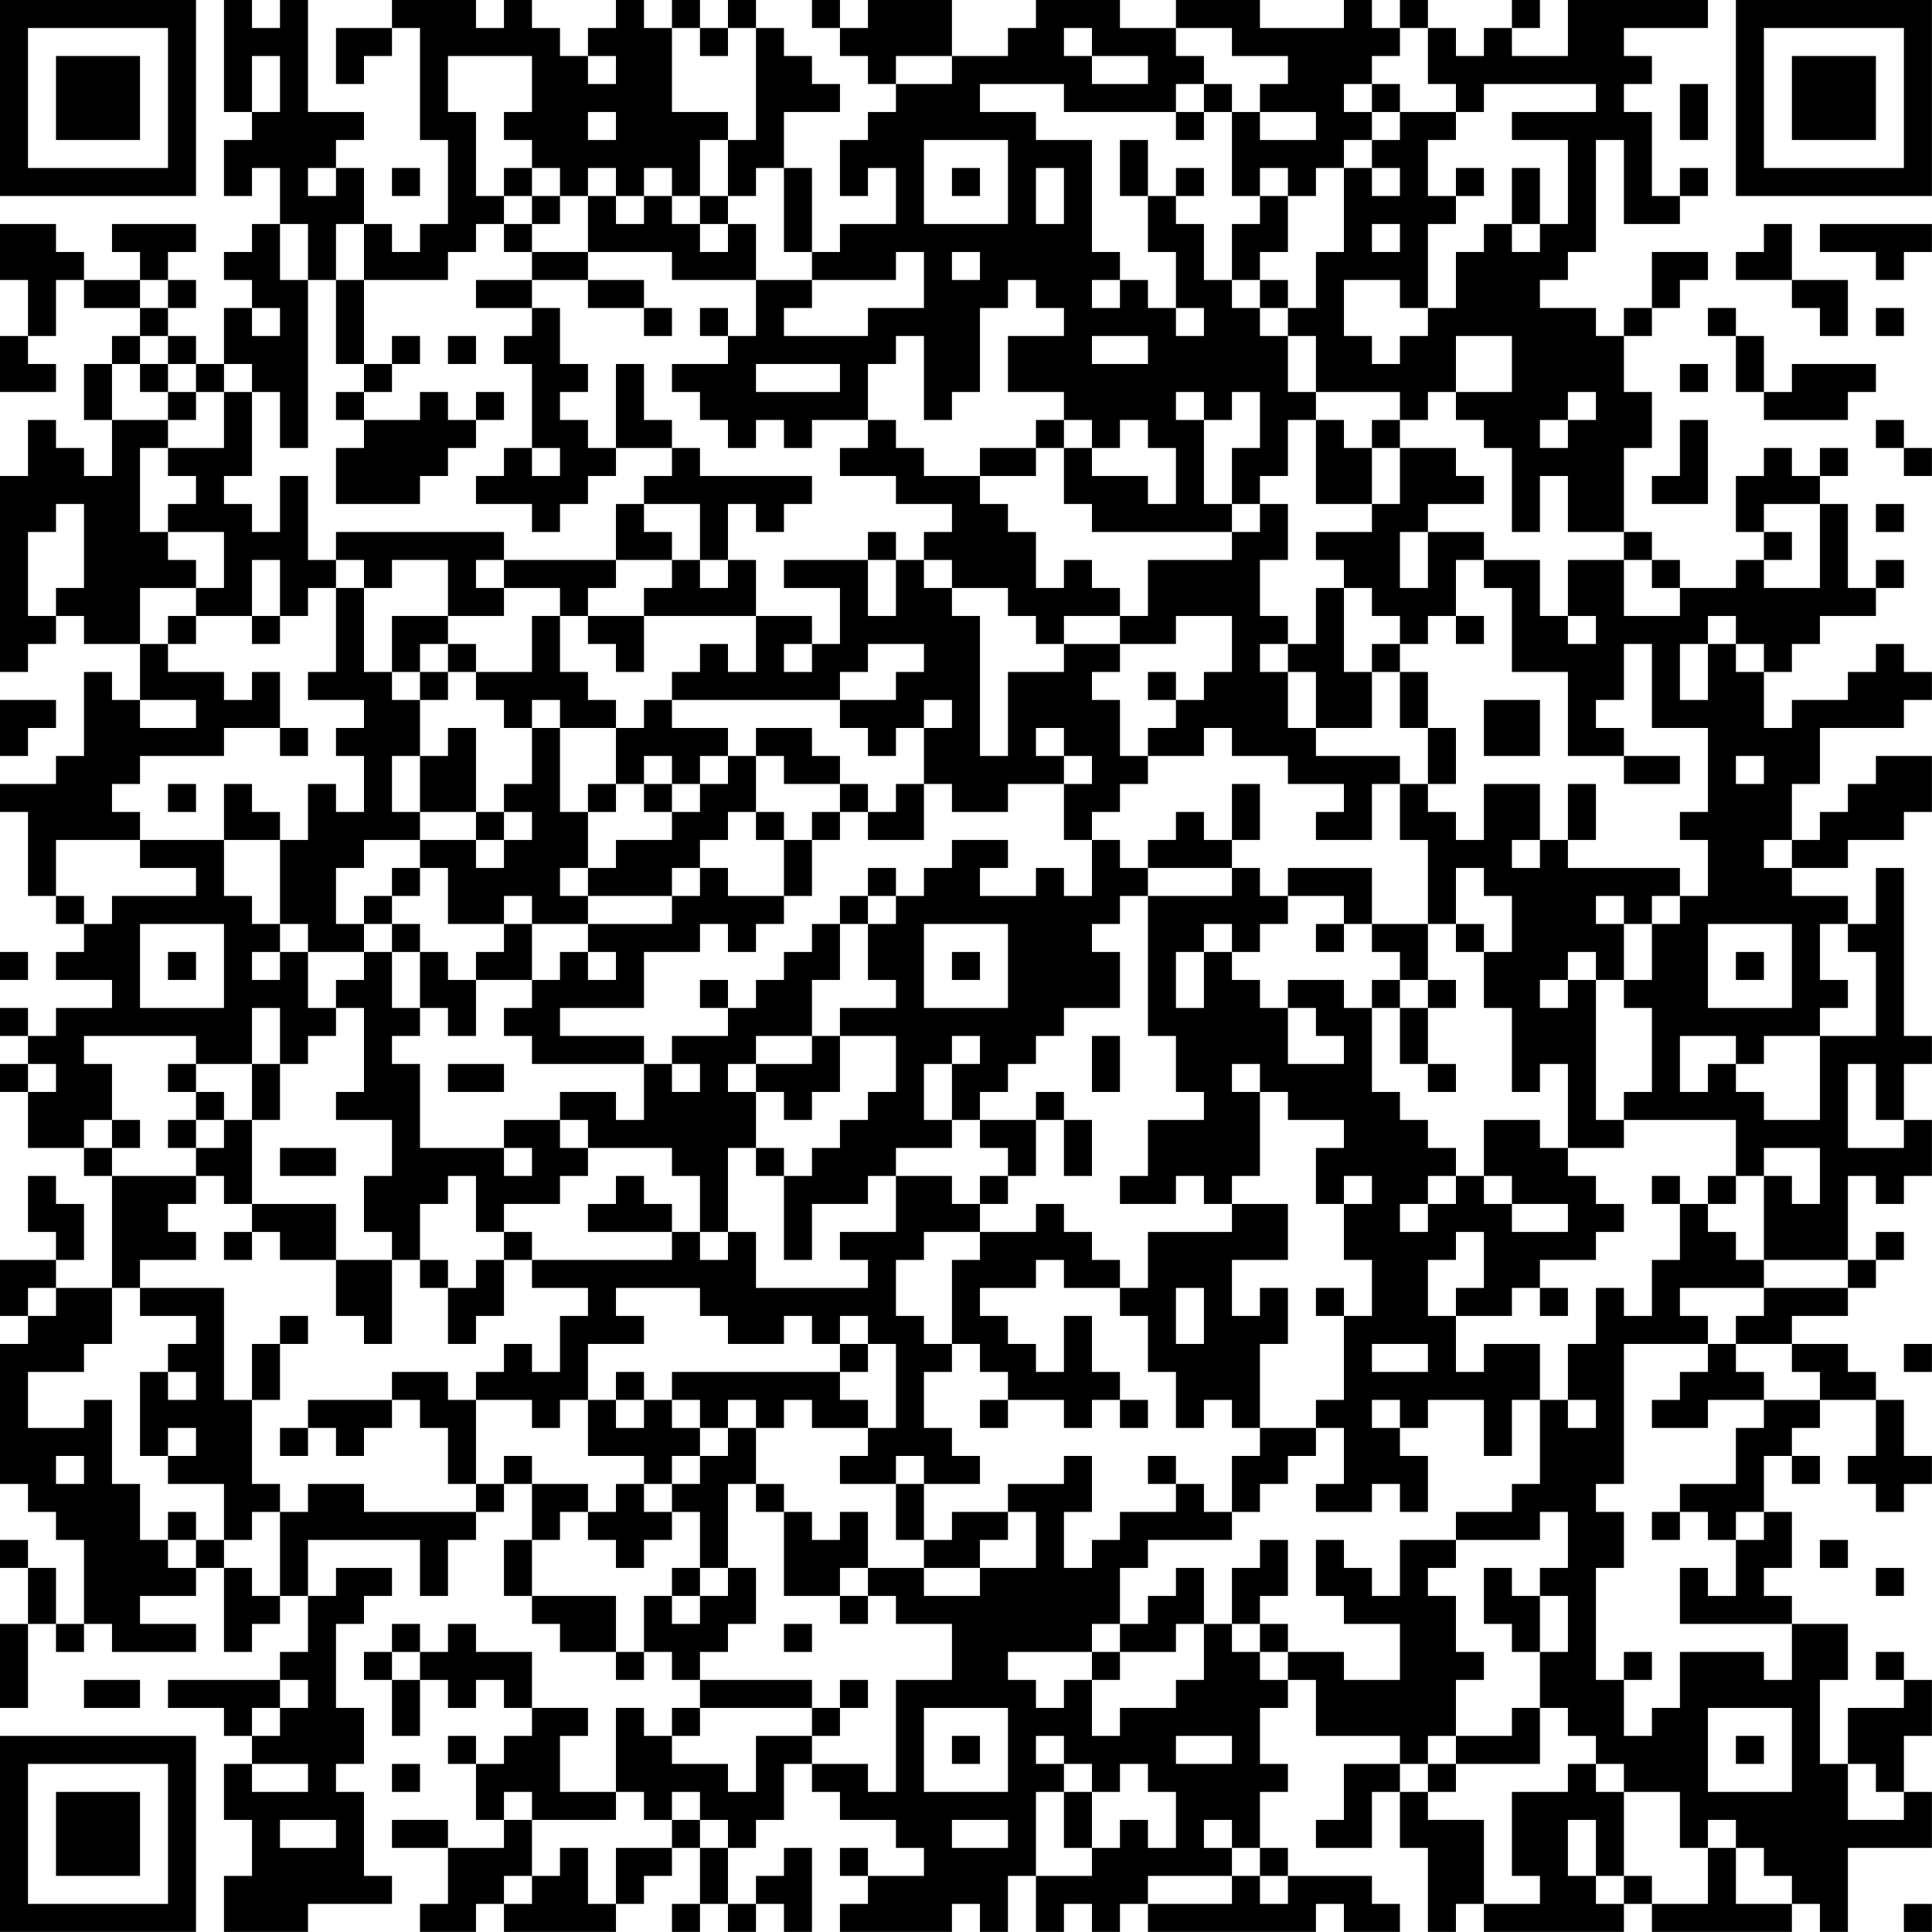 <?xml version="1.0" encoding="UTF-8"?>
<svg xmlns="http://www.w3.org/2000/svg" version="1.1" width="250" height="250" viewBox="0 0 250 250"><rect x="0" y="0" width="250" height="250" fill="#ffffff"/><g transform="scale(3.623)"><g transform="translate(0,0)"><path fill-rule="evenodd" d="M8 0L8 4L9 4L9 5L8 5L8 7L9 7L9 6L10 6L10 8L9 8L9 9L8 9L8 10L9 10L9 11L8 11L8 13L7 13L7 12L6 12L6 11L7 11L7 10L6 10L6 9L7 9L7 8L4 8L4 9L5 9L5 10L3 10L3 9L2 9L2 8L0 8L0 10L1 10L1 12L0 12L0 14L2 14L2 13L1 13L1 12L2 12L2 10L3 10L3 11L5 11L5 12L4 12L4 13L3 13L3 15L4 15L4 17L3 17L3 16L2 16L2 15L1 15L1 17L0 17L0 24L1 24L1 23L2 23L2 22L3 22L3 23L5 23L5 25L4 25L4 24L3 24L3 27L2 27L2 28L0 28L0 29L1 29L1 32L2 32L2 33L3 33L3 34L2 34L2 35L4 35L4 36L2 36L2 37L1 37L1 36L0 36L0 37L1 37L1 38L0 38L0 39L1 39L1 41L3 41L3 42L4 42L4 46L2 46L2 45L3 45L3 43L2 43L2 42L1 42L1 44L2 44L2 45L0 45L0 47L1 47L1 48L0 48L0 53L1 53L1 54L2 54L2 55L3 55L3 58L2 58L2 56L1 56L1 55L0 55L0 56L1 56L1 58L0 58L0 61L1 61L1 58L2 58L2 59L3 59L3 58L4 58L4 59L7 59L7 58L5 58L5 57L7 57L7 56L8 56L8 59L9 59L9 58L10 58L10 57L11 57L11 59L10 59L10 60L6 60L6 61L8 61L8 62L9 62L9 63L8 63L8 65L9 65L9 67L8 67L8 69L11 69L11 68L14 68L14 67L13 67L13 64L12 64L12 63L13 63L13 61L12 61L12 58L13 58L13 57L14 57L14 56L12 56L12 57L11 57L11 55L15 55L15 57L16 57L16 55L17 55L17 54L18 54L18 53L19 53L19 55L18 55L18 57L19 57L19 58L20 58L20 59L22 59L22 60L23 60L23 59L24 59L24 60L25 60L25 61L24 61L24 62L23 62L23 61L22 61L22 64L20 64L20 62L21 62L21 61L19 61L19 59L17 59L17 58L16 58L16 59L15 59L15 58L14 58L14 59L13 59L13 60L14 60L14 62L15 62L15 60L16 60L16 61L17 61L17 60L18 60L18 61L19 61L19 62L18 62L18 63L17 63L17 62L16 62L16 63L17 63L17 65L18 65L18 66L16 66L16 65L14 65L14 66L16 66L16 68L15 68L15 69L17 69L17 68L18 68L18 69L22 69L22 68L23 68L23 67L24 67L24 66L25 66L25 68L24 68L24 69L25 69L25 68L26 68L26 69L27 69L27 68L28 68L28 69L29 69L29 66L28 66L28 67L27 67L27 68L26 68L26 66L27 66L27 65L28 65L28 63L29 63L29 64L30 64L30 65L32 65L32 66L33 66L33 67L31 67L31 66L30 66L30 67L31 67L31 68L30 68L30 69L34 69L34 68L35 68L35 69L36 69L36 67L37 67L37 69L38 69L38 68L39 68L39 69L40 69L40 68L41 68L41 69L47 69L47 68L48 68L48 69L50 69L50 68L49 68L49 67L46 67L46 66L45 66L45 64L46 64L46 63L45 63L45 61L46 61L46 60L47 60L47 62L50 62L50 63L48 63L48 65L47 65L47 66L49 66L49 64L50 64L50 66L51 66L51 69L52 69L52 68L53 68L53 69L58 69L58 68L59 68L59 69L64 69L64 68L65 68L65 69L66 69L66 66L69 66L69 64L68 64L68 62L69 62L69 60L68 60L68 59L67 59L67 60L68 60L68 61L66 61L66 63L65 63L65 60L66 60L66 58L64 58L64 57L63 57L63 56L64 56L64 54L63 54L63 52L64 52L64 53L65 53L65 52L64 52L64 51L65 51L65 50L67 50L67 52L66 52L66 53L67 53L67 54L68 54L68 53L69 53L69 52L68 52L68 50L67 50L67 49L66 49L66 48L64 48L64 47L66 47L66 46L67 46L67 45L68 45L68 44L67 44L67 45L66 45L66 42L67 42L67 43L68 43L68 42L69 42L69 40L68 40L68 38L69 38L69 37L68 37L68 31L67 31L67 33L66 33L66 32L64 32L64 31L66 31L66 30L68 30L68 29L69 29L69 27L67 27L67 28L66 28L66 29L65 29L65 30L64 30L64 28L65 28L65 26L68 26L68 25L69 25L69 24L68 24L68 23L67 23L67 24L66 24L66 25L64 25L64 26L63 26L63 24L64 24L64 23L65 23L65 22L67 22L67 21L68 21L68 20L67 20L67 21L66 21L66 18L65 18L65 17L66 17L66 16L65 16L65 17L64 17L64 16L63 16L63 17L62 17L62 19L63 19L63 20L62 20L62 21L60 21L60 20L59 20L59 19L58 19L58 16L59 16L59 14L58 14L58 12L59 12L59 11L60 11L60 10L61 10L61 9L59 9L59 11L58 11L58 12L57 12L57 11L55 11L55 10L56 10L56 9L57 9L57 5L58 5L58 8L60 8L60 7L61 7L61 6L60 6L60 7L59 7L59 4L58 4L58 3L59 3L59 2L58 2L58 1L61 1L61 0L56 0L56 2L54 2L54 1L55 1L55 0L54 0L54 1L53 1L53 2L52 2L52 1L51 1L51 0L50 0L50 1L49 1L49 0L48 0L48 1L45 1L45 0L42 0L42 1L40 1L40 0L37 0L37 1L36 1L36 2L34 2L34 0L31 0L31 1L30 1L30 0L29 0L29 1L30 1L30 2L31 2L31 3L32 3L32 4L31 4L31 5L30 5L30 7L31 7L31 6L32 6L32 8L30 8L30 9L29 9L29 6L28 6L28 4L30 4L30 3L29 3L29 2L28 2L28 1L27 1L27 0L26 0L26 1L25 1L25 0L24 0L24 1L23 1L23 0L22 0L22 1L21 1L21 2L20 2L20 1L19 1L19 0L18 0L18 1L17 1L17 0L14 0L14 1L12 1L12 3L13 3L13 2L14 2L14 1L15 1L15 5L16 5L16 8L15 8L15 9L14 9L14 8L13 8L13 6L12 6L12 5L13 5L13 4L11 4L11 0L10 0L10 1L9 1L9 0ZM24 1L24 4L26 4L26 5L25 5L25 7L24 7L24 6L23 6L23 7L22 7L22 6L21 6L21 7L20 7L20 6L19 6L19 5L18 5L18 4L19 4L19 2L16 2L16 4L17 4L17 7L18 7L18 8L17 8L17 9L16 9L16 10L13 10L13 8L12 8L12 10L11 10L11 8L10 8L10 10L11 10L11 16L10 16L10 14L9 14L9 13L8 13L8 14L7 14L7 13L6 13L6 12L5 12L5 13L4 13L4 15L6 15L6 16L5 16L5 19L6 19L6 20L7 20L7 21L5 21L5 23L6 23L6 24L8 24L8 25L9 25L9 24L10 24L10 26L8 26L8 27L5 27L5 28L4 28L4 29L5 29L5 30L2 30L2 32L3 32L3 33L4 33L4 32L7 32L7 31L5 31L5 30L8 30L8 32L9 32L9 33L10 33L10 34L9 34L9 35L10 35L10 34L11 34L11 36L12 36L12 37L11 37L11 38L10 38L10 36L9 36L9 38L7 38L7 37L3 37L3 38L4 38L4 40L3 40L3 41L4 41L4 42L7 42L7 43L6 43L6 44L7 44L7 45L5 45L5 46L4 46L4 48L3 48L3 49L1 49L1 51L3 51L3 50L4 50L4 53L5 53L5 55L6 55L6 56L7 56L7 55L8 55L8 56L9 56L9 57L10 57L10 54L11 54L11 53L13 53L13 54L17 54L17 53L18 53L18 52L19 52L19 53L21 53L21 54L20 54L20 55L19 55L19 57L22 57L22 59L23 59L23 57L24 57L24 58L25 58L25 57L26 57L26 56L27 56L27 58L26 58L26 59L25 59L25 60L29 60L29 61L25 61L25 62L24 62L24 63L26 63L26 64L27 64L27 62L29 62L29 63L31 63L31 64L32 64L32 60L34 60L34 58L32 58L32 57L31 57L31 56L33 56L33 57L35 57L35 56L37 56L37 54L36 54L36 53L38 53L38 52L39 52L39 54L38 54L38 56L39 56L39 55L40 55L40 54L42 54L42 53L43 53L43 54L44 54L44 55L41 55L41 56L40 56L40 58L39 58L39 59L36 59L36 60L37 60L37 61L38 61L38 60L39 60L39 62L40 62L40 61L42 61L42 60L43 60L43 58L44 58L44 59L45 59L45 60L46 60L46 59L48 59L48 60L50 60L50 58L48 58L48 57L47 57L47 55L48 55L48 56L49 56L49 57L50 57L50 55L52 55L52 56L51 56L51 57L52 57L52 59L53 59L53 60L52 60L52 62L51 62L51 63L50 63L50 64L51 64L51 65L53 65L53 68L55 68L55 67L54 67L54 64L56 64L56 63L57 63L57 64L58 64L58 67L57 67L57 65L56 65L56 67L57 67L57 68L58 68L58 67L59 67L59 68L61 68L61 66L62 66L62 68L64 68L64 67L63 67L63 66L62 66L62 65L61 65L61 66L60 66L60 64L58 64L58 63L57 63L57 62L56 62L56 61L55 61L55 59L56 59L56 57L55 57L55 56L56 56L56 54L55 54L55 55L52 55L52 54L54 54L54 53L55 53L55 50L56 50L56 51L57 51L57 50L56 50L56 48L57 48L57 46L58 46L58 47L59 47L59 45L60 45L60 43L61 43L61 44L62 44L62 45L63 45L63 46L60 46L60 47L61 47L61 48L58 48L58 53L57 53L57 54L58 54L58 56L57 56L57 60L58 60L58 62L59 62L59 61L60 61L60 59L63 59L63 60L64 60L64 58L60 58L60 56L61 56L61 57L62 57L62 55L63 55L63 54L62 54L62 55L61 55L61 54L60 54L60 53L62 53L62 51L63 51L63 50L65 50L65 49L64 49L64 48L62 48L62 47L63 47L63 46L66 46L66 45L63 45L63 42L64 42L64 43L65 43L65 41L63 41L63 42L62 42L62 40L58 40L58 39L59 39L59 36L58 36L58 35L59 35L59 33L60 33L60 32L61 32L61 30L60 30L60 29L61 29L61 26L59 26L59 23L58 23L58 25L57 25L57 26L58 26L58 27L56 27L56 24L54 24L54 21L53 21L53 20L55 20L55 22L56 22L56 23L57 23L57 22L56 22L56 20L58 20L58 22L60 22L60 21L59 21L59 20L58 20L58 19L56 19L56 17L55 17L55 19L54 19L54 16L53 16L53 15L52 15L52 14L54 14L54 12L52 12L52 14L51 14L51 15L50 15L50 14L47 14L47 12L46 12L46 11L47 11L47 9L48 9L48 6L49 6L49 7L50 7L50 6L49 6L49 5L50 5L50 4L52 4L52 5L51 5L51 7L52 7L52 8L51 8L51 11L50 11L50 10L48 10L48 12L49 12L49 13L50 13L50 12L51 12L51 11L52 11L52 9L53 9L53 8L54 8L54 9L55 9L55 8L56 8L56 5L54 5L54 4L57 4L57 3L53 3L53 4L52 4L52 3L51 3L51 1L50 1L50 2L49 2L49 3L48 3L48 4L49 4L49 5L48 5L48 6L47 6L47 7L46 7L46 6L45 6L45 7L44 7L44 4L45 4L45 5L47 5L47 4L45 4L45 3L46 3L46 2L44 2L44 1L42 1L42 2L43 2L43 3L42 3L42 4L38 4L38 3L35 3L35 4L37 4L37 5L39 5L39 9L40 9L40 10L39 10L39 11L40 11L40 10L41 10L41 11L42 11L42 12L43 12L43 11L42 11L42 9L41 9L41 7L42 7L42 8L43 8L43 10L44 10L44 11L45 11L45 12L46 12L46 14L47 14L47 15L46 15L46 17L45 17L45 18L44 18L44 16L45 16L45 14L44 14L44 15L43 15L43 14L42 14L42 15L43 15L43 18L44 18L44 19L39 19L39 18L38 18L38 16L39 16L39 17L41 17L41 18L42 18L42 16L41 16L41 15L40 15L40 16L39 16L39 15L38 15L38 14L36 14L36 12L38 12L38 11L37 11L37 10L36 10L36 11L35 11L35 14L34 14L34 15L33 15L33 12L32 12L32 13L31 13L31 15L29 15L29 16L28 16L28 15L27 15L27 16L26 16L26 15L25 15L25 14L24 14L24 13L26 13L26 12L27 12L27 10L29 10L29 11L28 11L28 12L31 12L31 11L33 11L33 9L32 9L32 10L29 10L29 9L28 9L28 6L27 6L27 7L26 7L26 5L27 5L27 1L26 1L26 2L25 2L25 1ZM38 1L38 2L39 2L39 3L41 3L41 2L39 2L39 1ZM9 2L9 4L10 4L10 2ZM21 2L21 3L22 3L22 2ZM32 2L32 3L34 3L34 2ZM43 3L43 4L42 4L42 5L43 5L43 4L44 4L44 3ZM49 3L49 4L50 4L50 3ZM60 3L60 5L61 5L61 3ZM21 4L21 5L22 5L22 4ZM33 5L33 8L36 8L36 5ZM40 5L40 7L41 7L41 5ZM11 6L11 7L12 7L12 6ZM14 6L14 7L15 7L15 6ZM18 6L18 7L19 7L19 8L18 8L18 9L19 9L19 10L17 10L17 11L19 11L19 12L18 12L18 13L19 13L19 16L18 16L18 17L17 17L17 18L19 18L19 19L20 19L20 18L21 18L21 17L22 17L22 16L24 16L24 17L23 17L23 18L22 18L22 20L18 20L18 19L12 19L12 20L11 20L11 17L10 17L10 19L9 19L9 18L8 18L8 17L9 17L9 14L8 14L8 16L6 16L6 17L7 17L7 18L6 18L6 19L8 19L8 21L7 21L7 22L6 22L6 23L7 23L7 22L9 22L9 23L10 23L10 22L11 22L11 21L12 21L12 24L11 24L11 25L13 25L13 26L12 26L12 27L13 27L13 29L12 29L12 28L11 28L11 30L10 30L10 29L9 29L9 28L8 28L8 30L10 30L10 33L11 33L11 34L13 34L13 35L12 35L12 36L13 36L13 39L12 39L12 40L14 40L14 42L13 42L13 44L14 44L14 45L12 45L12 43L9 43L9 40L10 40L10 38L9 38L9 40L8 40L8 39L7 39L7 38L6 38L6 39L7 39L7 40L6 40L6 41L7 41L7 42L8 42L8 43L9 43L9 44L8 44L8 45L9 45L9 44L10 44L10 45L12 45L12 47L13 47L13 48L14 48L14 45L15 45L15 46L16 46L16 48L17 48L17 47L18 47L18 45L19 45L19 46L21 46L21 47L20 47L20 49L19 49L19 48L18 48L18 49L17 49L17 50L16 50L16 49L14 49L14 50L11 50L11 51L10 51L10 52L11 52L11 51L12 51L12 52L13 52L13 51L14 51L14 50L15 50L15 51L16 51L16 53L17 53L17 50L19 50L19 51L20 51L20 50L21 50L21 52L23 52L23 53L22 53L22 54L21 54L21 55L22 55L22 56L23 56L23 55L24 55L24 54L25 54L25 56L24 56L24 57L25 57L25 56L26 56L26 53L27 53L27 54L28 54L28 57L30 57L30 58L31 58L31 57L30 57L30 56L31 56L31 54L30 54L30 55L29 55L29 54L28 54L28 53L27 53L27 51L28 51L28 50L29 50L29 51L31 51L31 52L30 52L30 53L32 53L32 55L33 55L33 56L35 56L35 55L36 55L36 54L34 54L34 55L33 55L33 53L35 53L35 52L34 52L34 51L33 51L33 49L34 49L34 48L35 48L35 49L36 49L36 50L35 50L35 51L36 51L36 50L38 50L38 51L39 51L39 50L40 50L40 51L41 51L41 50L40 50L40 49L39 49L39 47L38 47L38 49L37 49L37 48L36 48L36 47L35 47L35 46L37 46L37 45L38 45L38 46L40 46L40 47L41 47L41 49L42 49L42 51L43 51L43 50L44 50L44 51L45 51L45 52L44 52L44 54L45 54L45 53L46 53L46 52L47 52L47 51L48 51L48 53L47 53L47 54L49 54L49 53L50 53L50 54L51 54L51 52L50 52L50 51L51 51L51 50L53 50L53 52L54 52L54 50L55 50L55 48L53 48L53 49L52 49L52 47L54 47L54 46L55 46L55 47L56 47L56 46L55 46L55 45L57 45L57 44L58 44L58 43L57 43L57 42L56 42L56 41L58 41L58 40L57 40L57 35L58 35L58 33L59 33L59 32L60 32L60 31L56 31L56 30L57 30L57 28L56 28L56 30L55 30L55 28L53 28L53 30L52 30L52 29L51 29L51 28L52 28L52 26L51 26L51 24L50 24L50 23L51 23L51 22L52 22L52 23L53 23L53 22L52 22L52 20L53 20L53 19L51 19L51 18L53 18L53 17L52 17L52 16L50 16L50 15L49 15L49 16L48 16L48 15L47 15L47 18L49 18L49 19L47 19L47 20L48 20L48 21L47 21L47 23L46 23L46 22L45 22L45 20L46 20L46 18L45 18L45 19L44 19L44 20L41 20L41 22L40 22L40 21L39 21L39 20L38 20L38 21L37 21L37 19L36 19L36 18L35 18L35 17L37 17L37 16L38 16L38 15L37 15L37 16L35 16L35 17L33 17L33 16L32 16L32 15L31 15L31 16L30 16L30 17L32 17L32 18L34 18L34 19L33 19L33 20L32 20L32 19L31 19L31 20L28 20L28 21L30 21L30 23L29 23L29 22L27 22L27 20L26 20L26 18L27 18L27 19L28 19L28 18L29 18L29 17L25 17L25 16L24 16L24 15L23 15L23 13L22 13L22 16L21 16L21 15L20 15L20 14L21 14L21 13L20 13L20 11L19 11L19 10L21 10L21 11L23 11L23 12L24 12L24 11L23 11L23 10L21 10L21 9L24 9L24 10L27 10L27 8L26 8L26 7L25 7L25 8L24 8L24 7L23 7L23 8L22 8L22 7L21 7L21 9L19 9L19 8L20 8L20 7L19 7L19 6ZM34 6L34 7L35 7L35 6ZM37 6L37 8L38 8L38 6ZM42 6L42 7L43 7L43 6ZM52 6L52 7L53 7L53 6ZM54 6L54 8L55 8L55 6ZM45 7L45 8L44 8L44 10L45 10L45 11L46 11L46 10L45 10L45 9L46 9L46 7ZM25 8L25 9L26 9L26 8ZM49 8L49 9L50 9L50 8ZM63 8L63 9L62 9L62 10L64 10L64 11L65 11L65 12L66 12L66 10L64 10L64 8ZM65 8L65 9L67 9L67 10L68 10L68 9L69 9L69 8ZM34 9L34 10L35 10L35 9ZM5 10L5 11L6 11L6 10ZM12 10L12 13L13 13L13 14L12 14L12 15L13 15L13 16L12 16L12 18L15 18L15 17L16 17L16 16L17 16L17 15L18 15L18 14L17 14L17 15L16 15L16 14L15 14L15 15L13 15L13 14L14 14L14 13L15 13L15 12L14 12L14 13L13 13L13 10ZM9 11L9 12L10 12L10 11ZM25 11L25 12L26 12L26 11ZM61 11L61 12L62 12L62 14L63 14L63 15L66 15L66 14L67 14L67 13L64 13L64 14L63 14L63 12L62 12L62 11ZM67 11L67 12L68 12L68 11ZM16 12L16 13L17 13L17 12ZM39 12L39 13L41 13L41 12ZM5 13L5 14L6 14L6 15L7 15L7 14L6 14L6 13ZM27 13L27 14L30 14L30 13ZM60 13L60 14L61 14L61 13ZM56 14L56 15L55 15L55 16L56 16L56 15L57 15L57 14ZM60 15L60 17L59 17L59 18L61 18L61 15ZM67 15L67 16L68 16L68 17L69 17L69 16L68 16L68 15ZM19 16L19 17L20 17L20 16ZM49 16L49 18L50 18L50 16ZM2 18L2 19L1 19L1 22L2 22L2 21L3 21L3 18ZM23 18L23 19L24 19L24 20L22 20L22 21L21 21L21 22L20 22L20 21L18 21L18 20L17 20L17 21L18 21L18 22L16 22L16 20L14 20L14 21L13 21L13 20L12 20L12 21L13 21L13 24L14 24L14 25L15 25L15 27L14 27L14 29L15 29L15 30L13 30L13 31L12 31L12 33L13 33L13 34L14 34L14 36L15 36L15 37L14 37L14 38L15 38L15 41L18 41L18 42L19 42L19 41L18 41L18 40L20 40L20 41L21 41L21 42L20 42L20 43L18 43L18 44L17 44L17 42L16 42L16 43L15 43L15 45L16 45L16 46L17 46L17 45L18 45L18 44L19 44L19 45L24 45L24 44L25 44L25 45L26 45L26 44L27 44L27 46L31 46L31 45L30 45L30 44L32 44L32 42L34 42L34 43L35 43L35 44L33 44L33 45L32 45L32 47L33 47L33 48L34 48L34 45L35 45L35 44L37 44L37 43L38 43L38 44L39 44L39 45L40 45L40 46L41 46L41 44L44 44L44 43L46 43L46 45L44 45L44 47L45 47L45 46L46 46L46 48L45 48L45 51L47 51L47 50L48 50L48 47L49 47L49 45L48 45L48 43L49 43L49 42L48 42L48 43L47 43L47 41L48 41L48 40L46 40L46 39L45 39L45 38L44 38L44 39L45 39L45 42L44 42L44 43L43 43L43 42L42 42L42 43L40 43L40 42L41 42L41 40L43 40L43 39L42 39L42 37L41 37L41 32L44 32L44 31L45 31L45 32L46 32L46 33L45 33L45 34L44 34L44 33L43 33L43 34L42 34L42 36L43 36L43 34L44 34L44 35L45 35L45 36L46 36L46 38L48 38L48 37L47 37L47 36L46 36L46 35L48 35L48 36L49 36L49 39L50 39L50 40L51 40L51 41L52 41L52 42L51 42L51 43L50 43L50 44L51 44L51 43L52 43L52 42L53 42L53 43L54 43L54 44L56 44L56 43L54 43L54 42L53 42L53 40L55 40L55 41L56 41L56 38L55 38L55 39L54 39L54 36L53 36L53 34L54 34L54 32L53 32L53 31L52 31L52 33L51 33L51 30L50 30L50 28L51 28L51 26L50 26L50 24L49 24L49 23L50 23L50 22L49 22L49 21L48 21L48 24L49 24L49 26L47 26L47 24L46 24L46 23L45 23L45 24L46 24L46 26L47 26L47 27L50 27L50 28L49 28L49 30L47 30L47 29L48 29L48 28L46 28L46 27L44 27L44 26L43 26L43 27L41 27L41 26L42 26L42 25L43 25L43 24L44 24L44 22L42 22L42 23L40 23L40 22L38 22L38 23L37 23L37 22L36 22L36 21L34 21L34 20L33 20L33 21L34 21L34 22L35 22L35 27L36 27L36 24L38 24L38 23L40 23L40 24L39 24L39 25L40 25L40 27L41 27L41 28L40 28L40 29L39 29L39 30L38 30L38 28L39 28L39 27L38 27L38 26L37 26L37 27L38 27L38 28L36 28L36 29L34 29L34 28L33 28L33 26L34 26L34 25L33 25L33 26L32 26L32 27L31 27L31 26L30 26L30 25L32 25L32 24L33 24L33 23L31 23L31 24L30 24L30 25L24 25L24 24L25 24L25 23L26 23L26 24L27 24L27 22L23 22L23 21L24 21L24 20L25 20L25 21L26 21L26 20L25 20L25 18ZM63 18L63 19L64 19L64 20L63 20L63 21L65 21L65 18ZM67 18L67 19L68 19L68 18ZM50 19L50 21L51 21L51 19ZM9 20L9 22L10 22L10 20ZM31 20L31 22L32 22L32 20ZM14 22L14 24L15 24L15 25L16 25L16 24L17 24L17 25L18 25L18 26L19 26L19 28L18 28L18 29L17 29L17 26L16 26L16 27L15 27L15 29L17 29L17 30L15 30L15 31L14 31L14 32L13 32L13 33L14 33L14 34L15 34L15 36L16 36L16 37L17 37L17 35L19 35L19 36L18 36L18 37L19 37L19 38L23 38L23 40L22 40L22 39L20 39L20 40L21 40L21 41L24 41L24 42L25 42L25 44L26 44L26 41L27 41L27 42L28 42L28 45L29 45L29 43L31 43L31 42L32 42L32 41L34 41L34 40L35 40L35 41L36 41L36 42L35 42L35 43L36 43L36 42L37 42L37 40L38 40L38 42L39 42L39 40L38 40L38 39L37 39L37 40L35 40L35 39L36 39L36 38L37 38L37 37L38 37L38 36L40 36L40 34L39 34L39 33L40 33L40 32L41 32L41 31L44 31L44 30L45 30L45 28L44 28L44 30L43 30L43 29L42 29L42 30L41 30L41 31L40 31L40 30L39 30L39 32L38 32L38 31L37 31L37 32L35 32L35 31L36 31L36 30L34 30L34 31L33 31L33 32L32 32L32 31L31 31L31 32L30 32L30 33L29 33L29 34L28 34L28 35L27 35L27 36L26 36L26 35L25 35L25 36L26 36L26 37L24 37L24 38L23 38L23 37L20 37L20 36L23 36L23 34L25 34L25 33L26 33L26 34L27 34L27 33L28 33L28 32L29 32L29 30L30 30L30 29L31 29L31 30L33 30L33 28L32 28L32 29L31 29L31 28L30 28L30 27L29 27L29 26L27 26L27 27L26 27L26 26L24 26L24 25L23 25L23 26L22 26L22 25L21 25L21 24L20 24L20 22L19 22L19 24L17 24L17 23L16 23L16 22ZM21 22L21 23L22 23L22 24L23 24L23 22ZM61 22L61 23L60 23L60 25L61 25L61 23L62 23L62 24L63 24L63 23L62 23L62 22ZM15 23L15 24L16 24L16 23ZM28 23L28 24L29 24L29 23ZM41 24L41 25L42 25L42 24ZM0 25L0 27L1 27L1 26L2 26L2 25ZM5 25L5 26L7 26L7 25ZM19 25L19 26L20 26L20 29L21 29L21 31L20 31L20 32L21 32L21 33L19 33L19 32L18 32L18 33L16 33L16 31L15 31L15 32L14 32L14 33L15 33L15 34L16 34L16 35L17 35L17 34L18 34L18 33L19 33L19 35L20 35L20 34L21 34L21 35L22 35L22 34L21 34L21 33L24 33L24 32L25 32L25 31L26 31L26 32L28 32L28 30L29 30L29 29L30 29L30 28L28 28L28 27L27 27L27 29L26 29L26 30L25 30L25 31L24 31L24 32L21 32L21 31L22 31L22 30L24 30L24 29L25 29L25 28L26 28L26 27L25 27L25 28L24 28L24 27L23 27L23 28L22 28L22 26L20 26L20 25ZM53 25L53 27L55 27L55 25ZM10 26L10 27L11 27L11 26ZM58 27L58 28L60 28L60 27ZM62 27L62 28L63 28L63 27ZM6 28L6 29L7 29L7 28ZM21 28L21 29L22 29L22 28ZM23 28L23 29L24 29L24 28ZM18 29L18 30L17 30L17 31L18 31L18 30L19 30L19 29ZM27 29L27 30L28 30L28 29ZM54 30L54 31L55 31L55 30ZM63 30L63 31L64 31L64 30ZM46 31L46 32L48 32L48 33L47 33L47 34L48 34L48 33L49 33L49 34L50 34L50 35L49 35L49 36L50 36L50 38L51 38L51 39L52 39L52 38L51 38L51 36L52 36L52 35L51 35L51 33L49 33L49 31ZM31 32L31 33L30 33L30 35L29 35L29 37L27 37L27 38L26 38L26 39L27 39L27 41L28 41L28 42L29 42L29 41L30 41L30 40L31 40L31 39L32 39L32 37L30 37L30 36L32 36L32 35L31 35L31 33L32 33L32 32ZM57 32L57 33L58 33L58 32ZM5 33L5 36L8 36L8 33ZM33 33L33 36L36 36L36 33ZM52 33L52 34L53 34L53 33ZM61 33L61 36L64 36L64 33ZM65 33L65 35L66 35L66 36L65 36L65 37L63 37L63 38L62 38L62 37L60 37L60 39L61 39L61 38L62 38L62 39L63 39L63 40L65 40L65 37L67 37L67 34L66 34L66 33ZM0 34L0 35L1 35L1 34ZM6 34L6 35L7 35L7 34ZM34 34L34 35L35 35L35 34ZM56 34L56 35L55 35L55 36L56 36L56 35L57 35L57 34ZM62 34L62 35L63 35L63 34ZM50 35L50 36L51 36L51 35ZM29 37L29 38L27 38L27 39L28 39L28 40L29 40L29 39L30 39L30 37ZM34 37L34 38L33 38L33 40L34 40L34 38L35 38L35 37ZM39 37L39 39L40 39L40 37ZM1 38L1 39L2 39L2 38ZM16 38L16 39L18 39L18 38ZM24 38L24 39L25 39L25 38ZM66 38L66 41L68 41L68 40L67 40L67 38ZM4 40L4 41L5 41L5 40ZM7 40L7 41L8 41L8 40ZM10 41L10 42L12 42L12 41ZM22 42L22 43L21 43L21 44L24 44L24 43L23 43L23 42ZM59 42L59 43L60 43L60 42ZM61 42L61 43L62 43L62 42ZM52 44L52 45L51 45L51 47L52 47L52 46L53 46L53 44ZM1 46L1 47L2 47L2 46ZM5 46L5 47L7 47L7 48L6 48L6 49L5 49L5 52L6 52L6 53L8 53L8 55L9 55L9 54L10 54L10 53L9 53L9 50L10 50L10 48L11 48L11 47L10 47L10 48L9 48L9 50L8 50L8 46ZM22 46L22 47L23 47L23 48L21 48L21 50L22 50L22 51L23 51L23 50L24 50L24 51L25 51L25 52L24 52L24 53L23 53L23 54L24 54L24 53L25 53L25 52L26 52L26 51L27 51L27 50L26 50L26 51L25 51L25 50L24 50L24 49L30 49L30 50L31 50L31 51L32 51L32 48L31 48L31 47L30 47L30 48L29 48L29 47L28 47L28 48L26 48L26 47L25 47L25 46ZM42 46L42 48L43 48L43 46ZM47 46L47 47L48 47L48 46ZM30 48L30 49L31 49L31 48ZM49 48L49 49L51 49L51 48ZM61 48L61 49L60 49L60 50L59 50L59 51L61 51L61 50L63 50L63 49L62 49L62 48ZM68 48L68 49L69 49L69 48ZM6 49L6 50L7 50L7 49ZM22 49L22 50L23 50L23 49ZM49 50L49 51L50 51L50 50ZM6 51L6 52L7 52L7 51ZM2 52L2 53L3 53L3 52ZM32 52L32 53L33 53L33 52ZM41 52L41 53L42 53L42 52ZM6 54L6 55L7 55L7 54ZM59 54L59 55L60 55L60 54ZM45 55L45 56L44 56L44 58L45 58L45 59L46 59L46 58L45 58L45 57L46 57L46 55ZM65 55L65 56L66 56L66 55ZM42 56L42 57L41 57L41 58L40 58L40 59L39 59L39 60L40 60L40 59L42 59L42 58L43 58L43 56ZM53 56L53 58L54 58L54 59L55 59L55 57L54 57L54 56ZM67 56L67 57L68 57L68 56ZM28 58L28 59L29 59L29 58ZM14 59L14 60L15 60L15 59ZM58 59L58 60L59 60L59 59ZM3 60L3 61L5 61L5 60ZM10 60L10 61L9 61L9 62L10 62L10 61L11 61L11 60ZM30 60L30 61L29 61L29 62L30 62L30 61L31 61L31 60ZM33 61L33 64L36 64L36 61ZM54 61L54 62L52 62L52 63L51 63L51 64L52 64L52 63L55 63L55 61ZM61 61L61 64L64 64L64 61ZM34 62L34 63L35 63L35 62ZM37 62L37 63L38 63L38 64L37 64L37 67L39 67L39 66L40 66L40 65L41 65L41 66L42 66L42 64L41 64L41 63L40 63L40 64L39 64L39 63L38 63L38 62ZM42 62L42 63L44 63L44 62ZM62 62L62 63L63 63L63 62ZM9 63L9 64L11 64L11 63ZM14 63L14 64L15 64L15 63ZM66 63L66 65L68 65L68 64L67 64L67 63ZM18 64L18 65L19 65L19 67L18 67L18 68L19 68L19 67L20 67L20 66L21 66L21 68L22 68L22 66L24 66L24 65L25 65L25 66L26 66L26 65L25 65L25 64L24 64L24 65L23 65L23 64L22 64L22 65L19 65L19 64ZM38 64L38 66L39 66L39 64ZM10 65L10 66L12 66L12 65ZM34 65L34 66L36 66L36 65ZM43 65L43 66L44 66L44 67L41 67L41 68L44 68L44 67L45 67L45 68L46 68L46 67L45 67L45 66L44 66L44 65ZM68 68L68 69L69 69L69 68ZM0 0L0 7L7 7L7 0ZM1 1L1 6L6 6L6 1ZM2 2L2 5L5 5L5 2ZM62 0L62 7L69 7L69 0ZM63 1L63 6L68 6L68 1ZM64 2L64 5L67 5L67 2ZM0 62L0 69L7 69L7 62ZM1 63L1 68L6 68L6 63ZM2 64L2 67L5 67L5 64Z" fill="#000000"/></g></g></svg>
